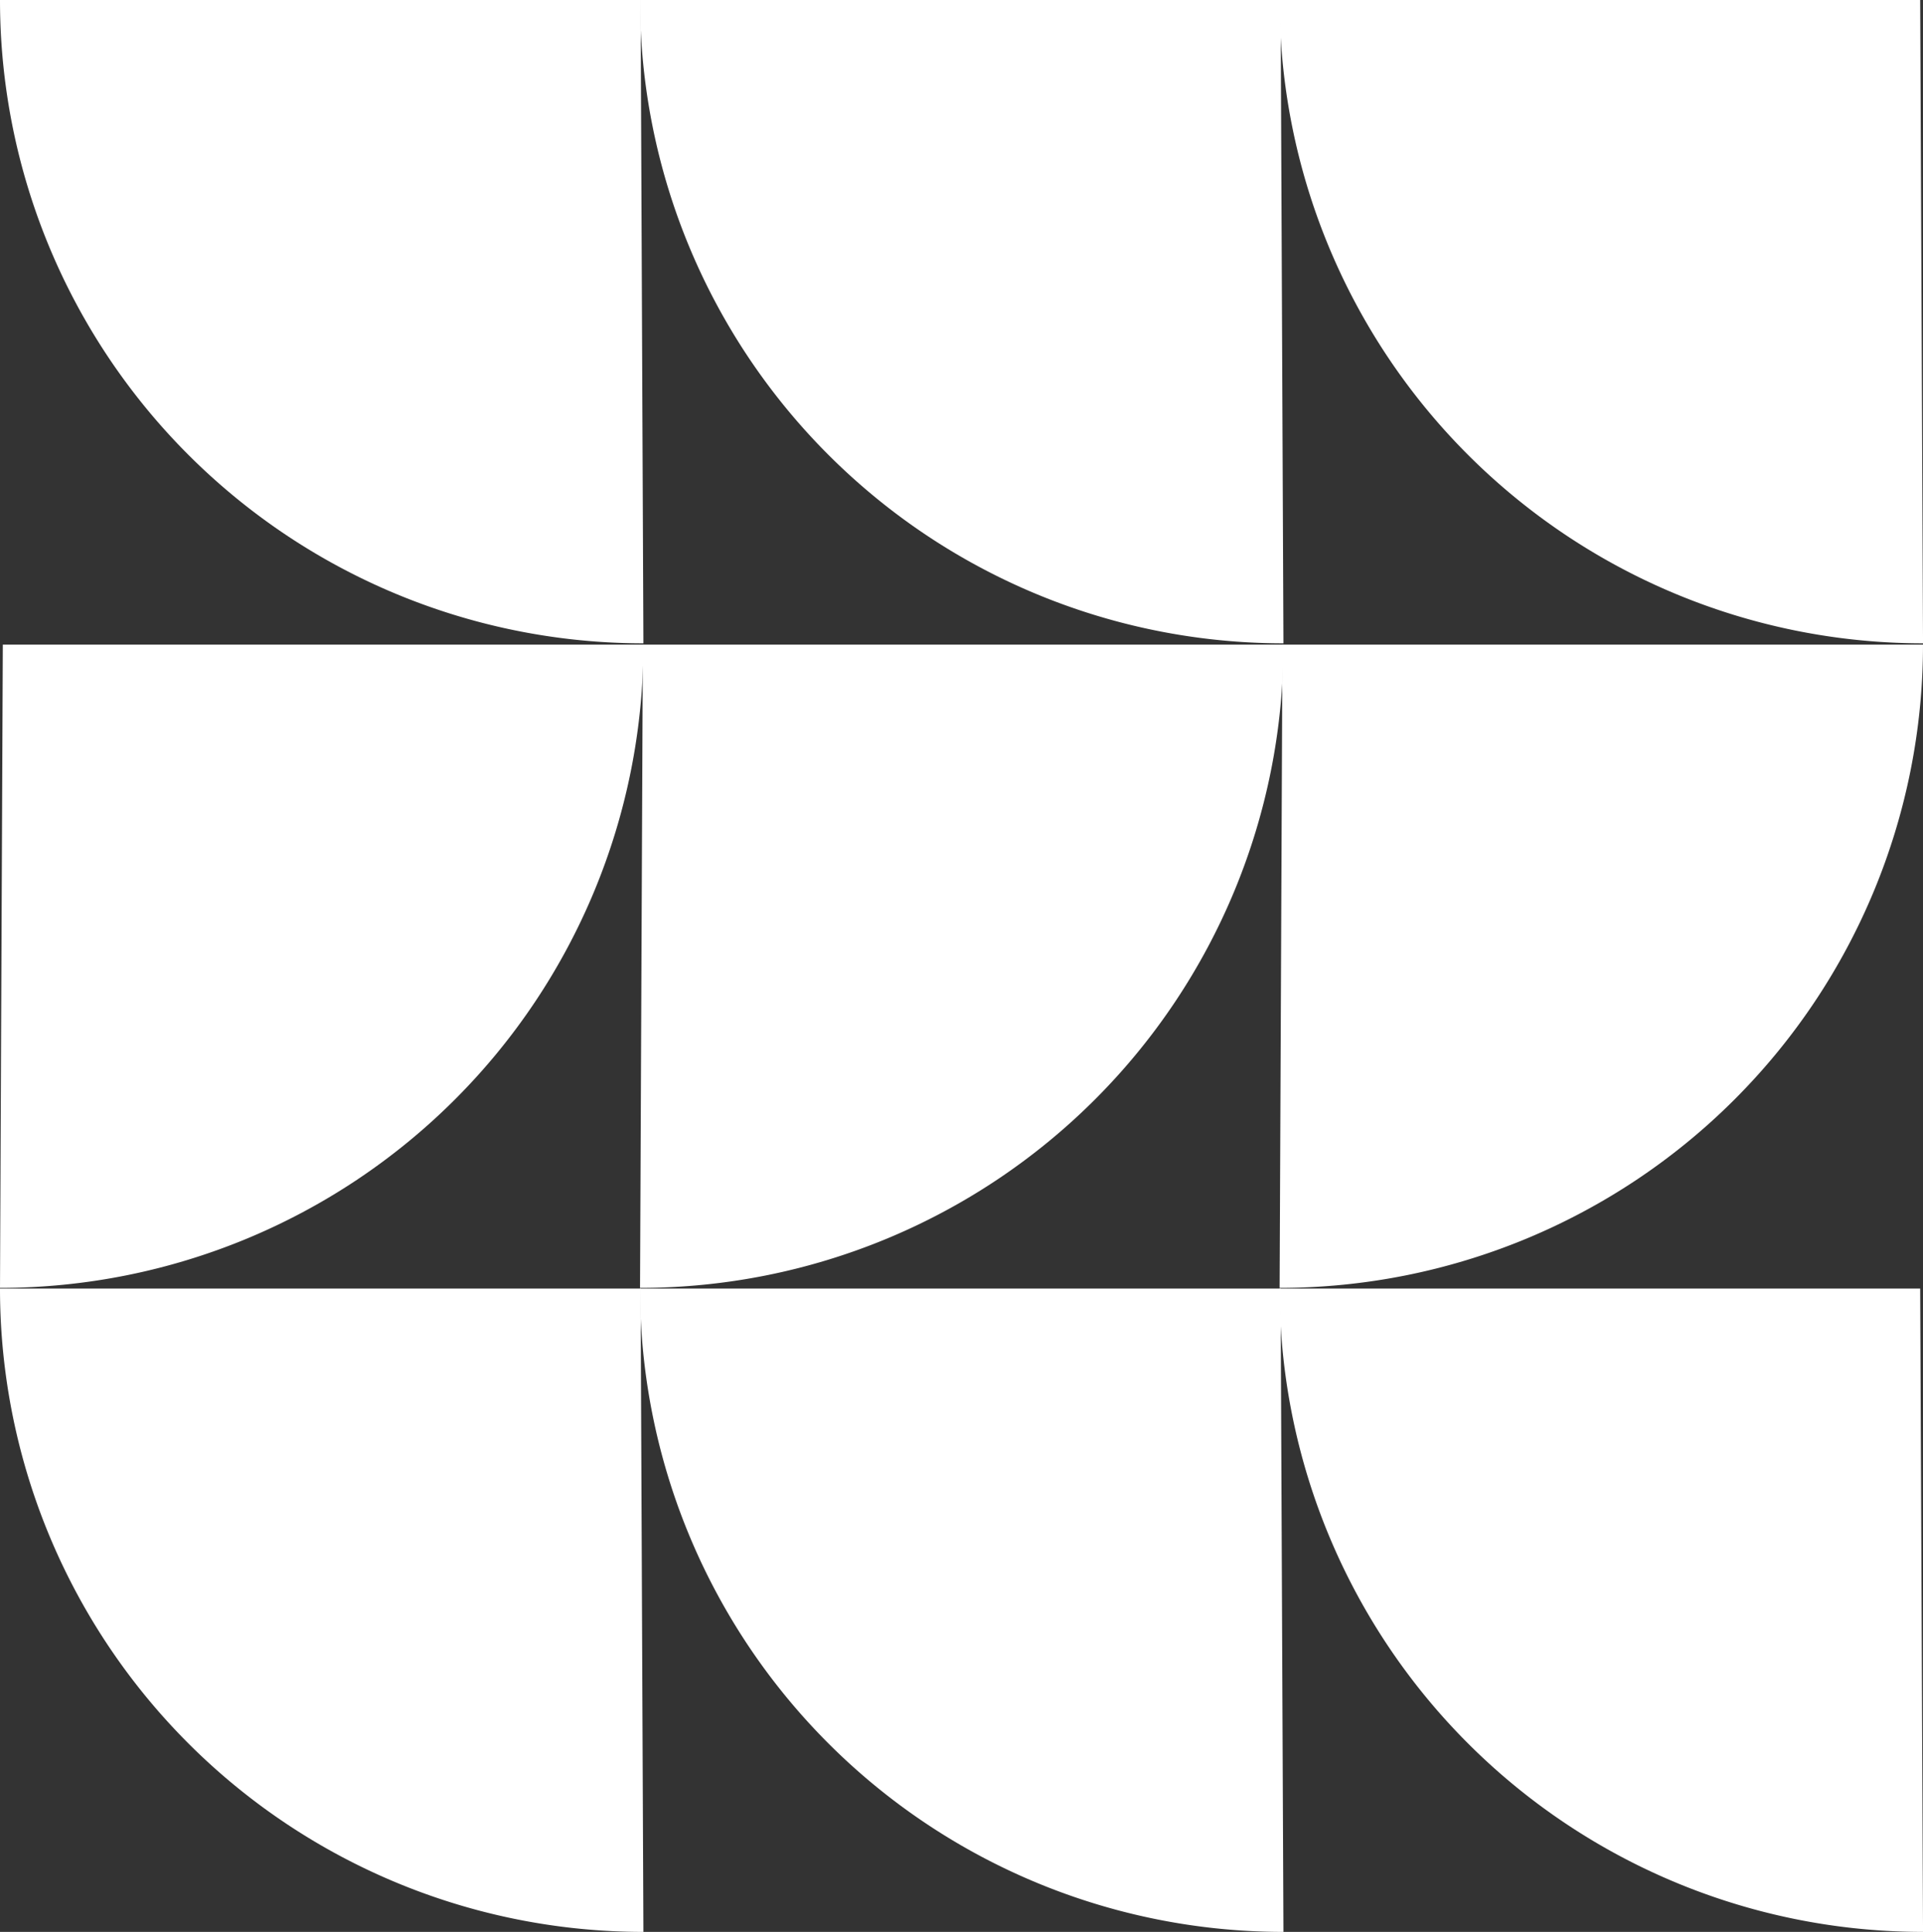 <svg id="Raggruppa_2474" data-name="Raggruppa 2474" xmlns="http://www.w3.org/2000/svg" width="73.064" height="73.411" viewBox="0 0 73.064 73.411">
  <rect x="0" y="0" width="73.064" height="73.411" fill="#333333" stroke="none"/>
  <path id="Tracciato_18838" data-name="Tracciato 18838" d="M.107,51.557H24.446A24.445,24.445,0,0,1,0,76Z" transform="translate(0 -27.062)" fill="#fff"/>
  <path id="Tracciato_18839" data-name="Tracciato 18839" d="M51.291,51.557H75.63A24.445,24.445,0,0,1,51.184,76Z" transform="translate(-26.866 -27.062)" fill="#fff"/>
  <path id="Tracciato_18840" data-name="Tracciato 18840" d="M75.523,0H51.185A24.445,24.445,0,0,0,75.631,24.446Z" transform="translate(-26.867)" fill="#fff"/>
  <path id="Tracciato_18841" data-name="Tracciato 18841" d="M24.339,0H0A24.446,24.446,0,0,0,24.446,24.446Z" fill="#fff"/>
  <path id="Tracciato_18842" data-name="Tracciato 18842" d="M75.523,103.061H51.185a24.445,24.445,0,0,0,24.446,24.446Z" transform="translate(-26.867 -54.096)" fill="#fff"/>
  <path id="Tracciato_18843" data-name="Tracciato 18843" d="M24.339,103.061H0a24.446,24.446,0,0,0,24.446,24.446Z" transform="translate(0 -54.096)" fill="#fff"/>
  <path id="Tracciato_18844" data-name="Tracciato 18844" d="M102.439,51.557h24.338A24.445,24.445,0,0,1,102.332,76Z" transform="translate(-53.713 -27.062)" fill="#fff"/>
  <path id="Tracciato_18845" data-name="Tracciato 18845" d="M126.67,0H102.332a24.445,24.445,0,0,0,24.446,24.446Z" transform="translate(-53.713)" fill="#fff"/>
  <path id="Tracciato_18846" data-name="Tracciato 18846" d="M126.67,103.061H102.332a24.445,24.445,0,0,0,24.446,24.446Z" transform="translate(-53.713 -54.096)" fill="#fff"/>
</svg>
